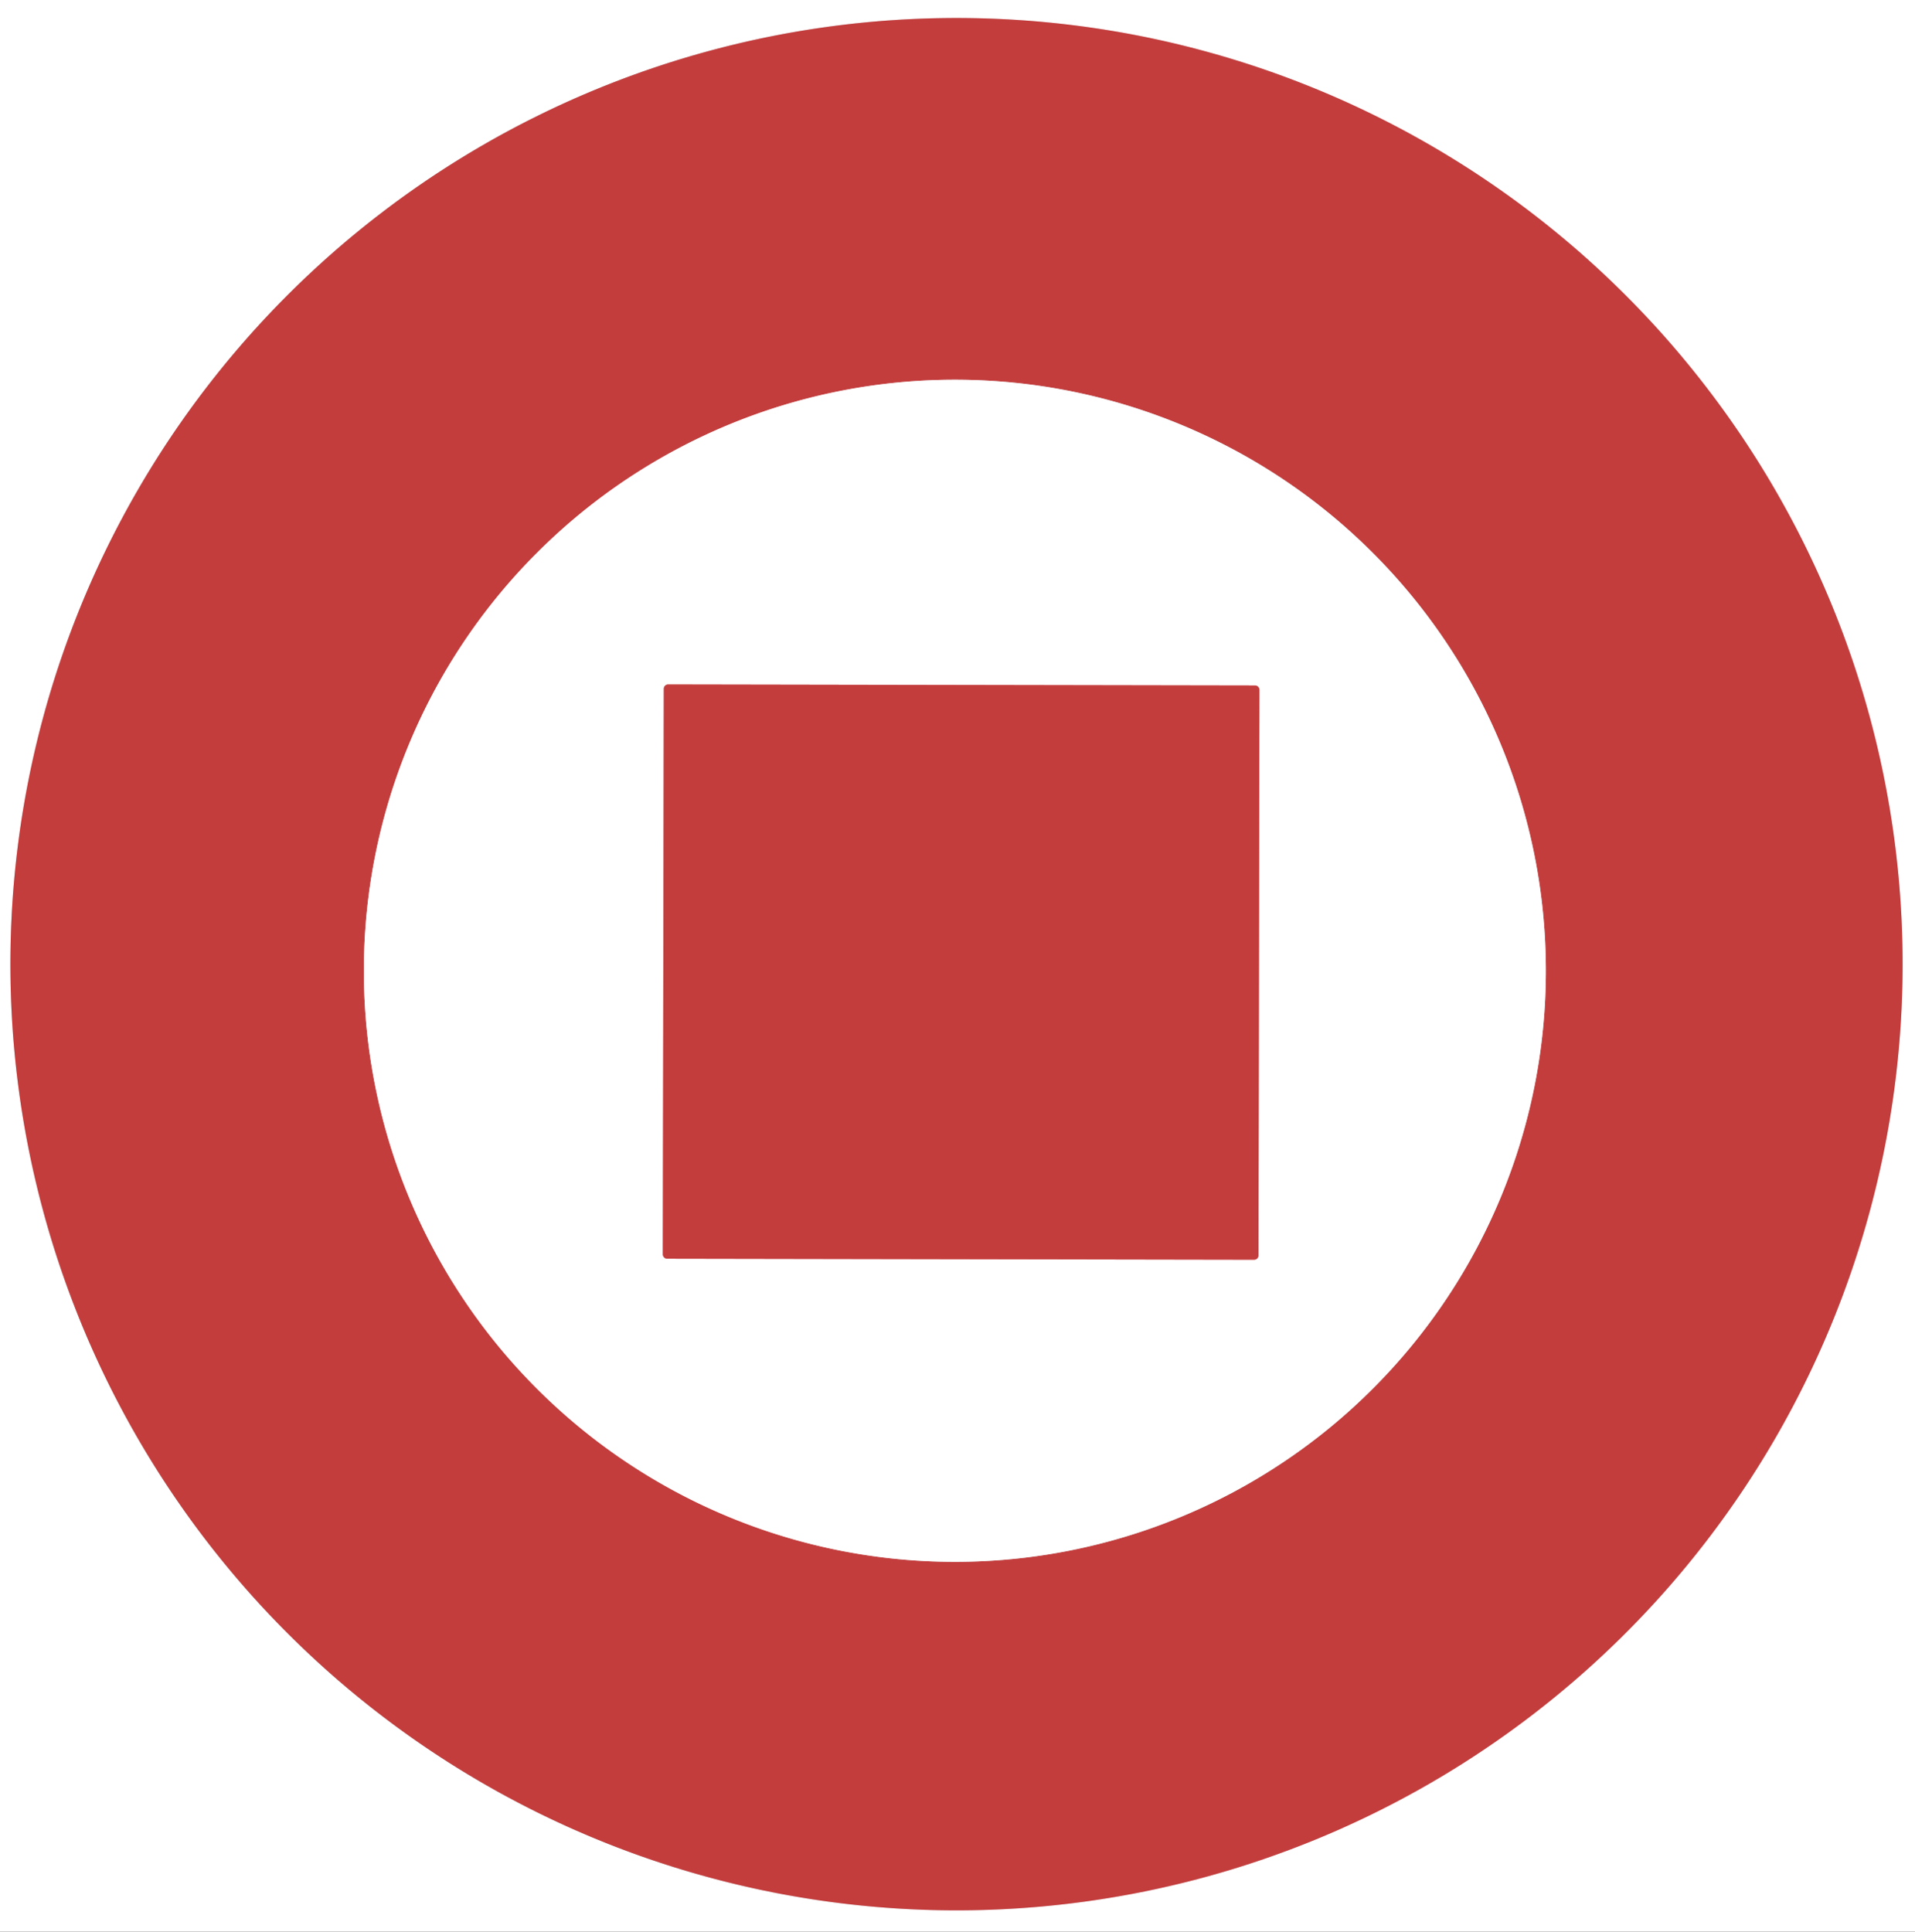 <?xml version="1.0" encoding="UTF-8" standalone="no"?>
<!DOCTYPE svg PUBLIC "-//W3C//DTD SVG 1.1//EN" "http://www.w3.org/Graphics/SVG/1.1/DTD/svg11.dtd">
<svg xmlns="http://www.w3.org/2000/svg" version="1.1" viewBox="0 0 116 117">
<rect x="0" y="0" width="116" height="117" fill="#333333" stroke="none"/>
<g stroke-width="2.00" fill="none" stroke-linecap="butt">
<path stroke="#d0cfd0" vector-effect="non-scaling-stroke" d="
  M 115.25 58.40
  A 57.31 57.31 0.0 0 0 57.94 1.09
  A 57.31 57.31 0.0 0 0 0.63 58.40
  A 57.31 57.31 0.0 0 0 57.94 115.71
  A 57.31 57.31 0.0 0 0 115.25 58.40"
/>
<path stroke="#d0cfd0" vector-effect="non-scaling-stroke" d="
  M 93.64 58.80
  A 35.80 35.80 0.0 0 0 57.84 23.00
  A 35.80 35.80 0.0 0 0 22.04 58.80
  A 35.80 35.80 0.0 0 0 57.84 94.60
  A 35.80 35.80 0.0 0 0 93.64 58.80"
/>
<path stroke="#e28181" vector-effect="non-scaling-stroke" d="
  M 76.29 41.782
  A 0.26 0.26 0.0 0 0 76.03 41.521
  L 40.47 41.459
  A 0.26 0.26 0.0 0 0 40.21 41.718
  L 40.15 75.978
  A 0.26 0.26 0.0 0 0 40.41 76.239
  L 75.97 76.301
  A 0.26 0.26 0.0 0 0 76.23 76.041
  L 76.29 41.782"
/>
</g>
<path fill="#ffffff" d="
  M 0.00 0.00
  L 116.00 0.00
  L 116.00 117.00
  L 0.00 117.00
  L 0.00 0.00
  Z
  M 115.25 58.40
  A 57.31 57.31 0.0 0 0 57.94 1.09
  A 57.31 57.31 0.0 0 0 0.63 58.40
  A 57.31 57.31 0.0 0 0 57.94 115.71
  A 57.31 57.31 0.0 0 0 115.25 58.40
  Z"
/>
<path fill="#c43d3d" d="
  M 115.25 58.40
  A 57.31 57.31 0.0 0 1 57.94 115.71
  A 57.31 57.31 0.0 0 1 0.63 58.40
  A 57.31 57.31 0.0 0 1 57.94 1.09
  A 57.31 57.31 0.0 0 1 115.25 58.40
  Z
  M 93.64 58.80
  A 35.80 35.80 0.0 0 0 57.84 23.00
  A 35.80 35.80 0.0 0 0 22.04 58.80
  A 35.80 35.80 0.0 0 0 57.84 94.60
  A 35.80 35.80 0.0 0 0 93.64 58.80
  Z"
/>
<path fill="#ffffff" d="
  M 93.64 58.80
  A 35.80 35.80 0.0 0 1 57.84 94.60
  A 35.80 35.80 0.0 0 1 22.04 58.80
  A 35.80 35.80 0.0 0 1 57.84 23.00
  A 35.80 35.80 0.0 0 1 93.64 58.80
  Z
  M 76.29 41.782
  A 0.26 0.26 0.0 0 0 76.03 41.521
  L 40.47 41.459
  A 0.26 0.26 0.0 0 0 40.21 41.718
  L 40.15 75.978
  A 0.26 0.26 0.0 0 0 40.41 76.239
  L 75.97 76.301
  A 0.26 0.26 0.0 0 0 76.23 76.041
  L 76.29 41.782
  Z"
/>
<rect fill="#c43d3d" x="-18.04" y="-17.39" transform="translate(58.22,58.88) rotate(0.1)" width="36.08" height="34.78" rx="0.26"/>
</svg>
